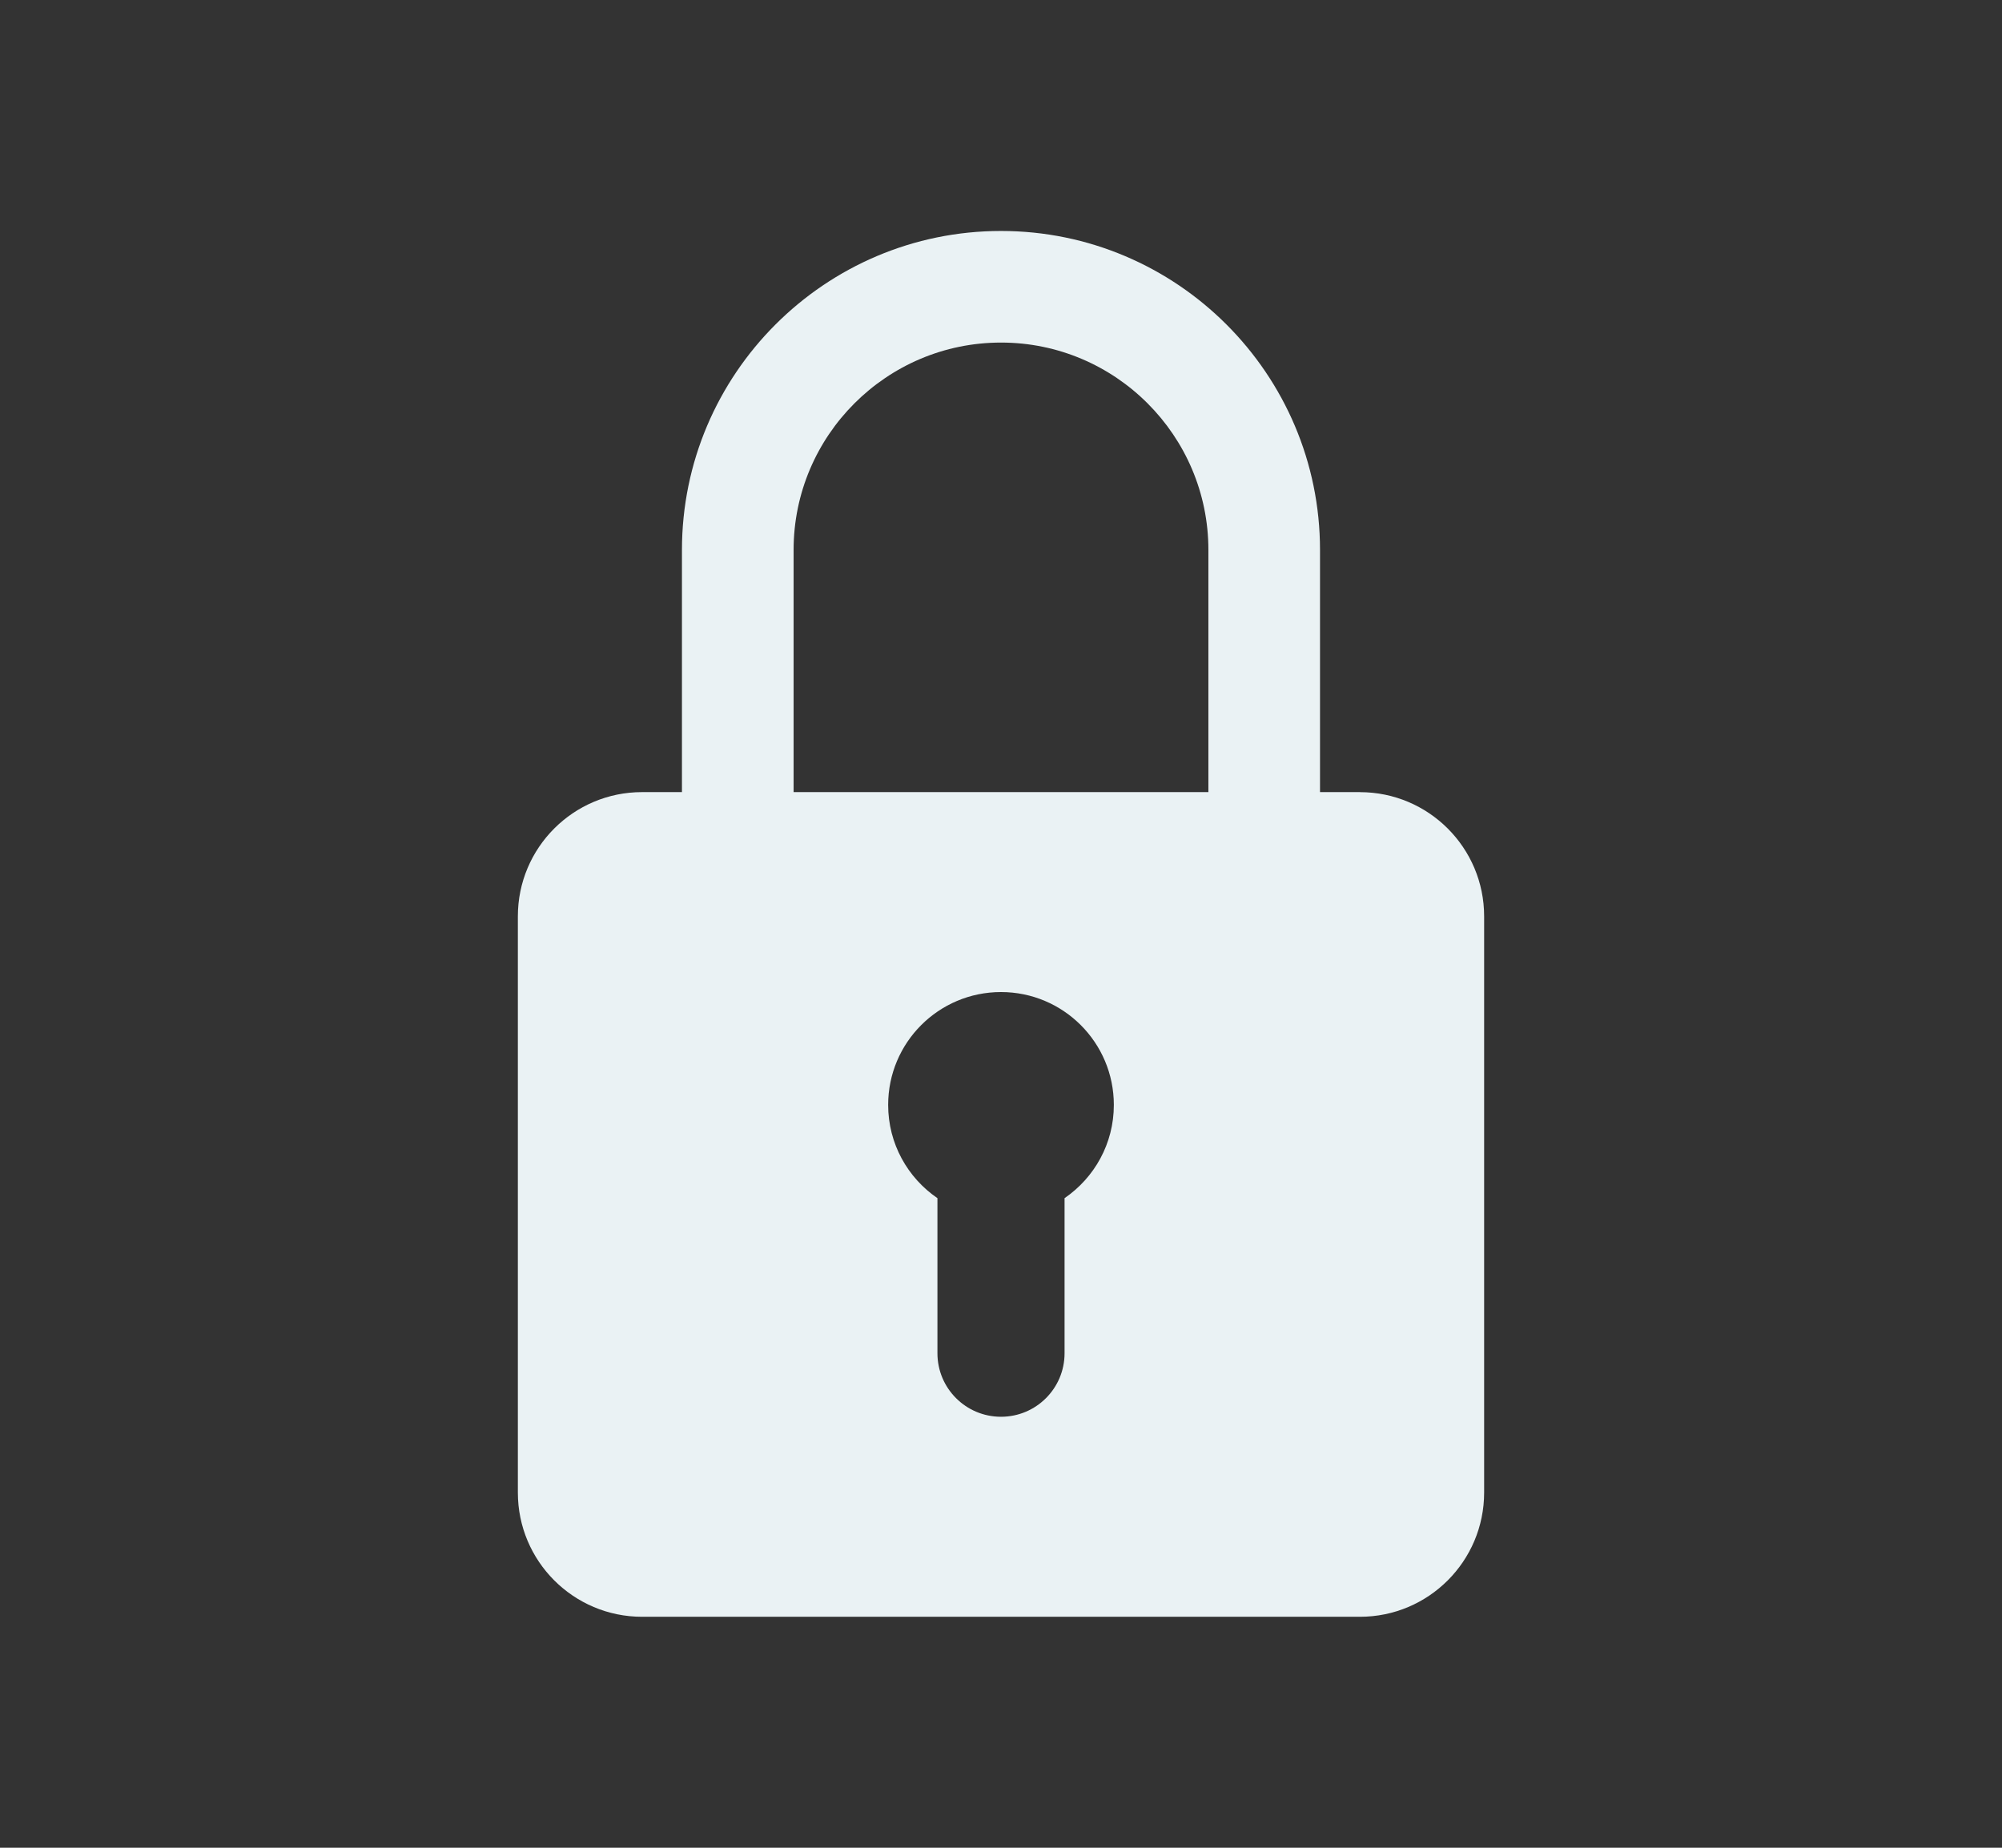 <svg width="52" height="48" viewBox="0 0 52 48" fill="none" xmlns="http://www.w3.org/2000/svg">
<rect x="0" y="0" width="52" height="48" fill="#333333" stroke="none"/>
<path d="M35.321 20.577H34.286L34.286 14.287C34.286 9.717 30.569 6 26 6C21.43 6 17.713 9.717 17.713 14.287V20.577H16.678C14.896 20.577 13.451 22.021 13.451 23.804V38.773C13.451 40.555 14.896 42 16.678 42H35.322C37.104 42 38.549 40.555 38.549 38.773V23.804C38.549 22.022 37.104 20.578 35.322 20.578L35.321 20.577ZM20.613 14.287C20.613 11.316 23.03 8.899 26.001 8.899C28.971 8.899 31.387 11.316 31.387 14.287V20.577H20.613L20.613 14.287ZM27.651 31.125V35.154C27.651 36.065 26.913 36.804 26 36.804C25.088 36.804 24.349 36.065 24.349 35.154V31.125C23.576 30.597 23.069 29.709 23.069 28.703C23.069 27.083 24.381 25.771 26 25.771C27.619 25.771 28.931 27.084 28.931 28.703C28.931 29.709 28.424 30.596 27.651 31.125Z" fill="#EAF2F4"/>
</svg>
